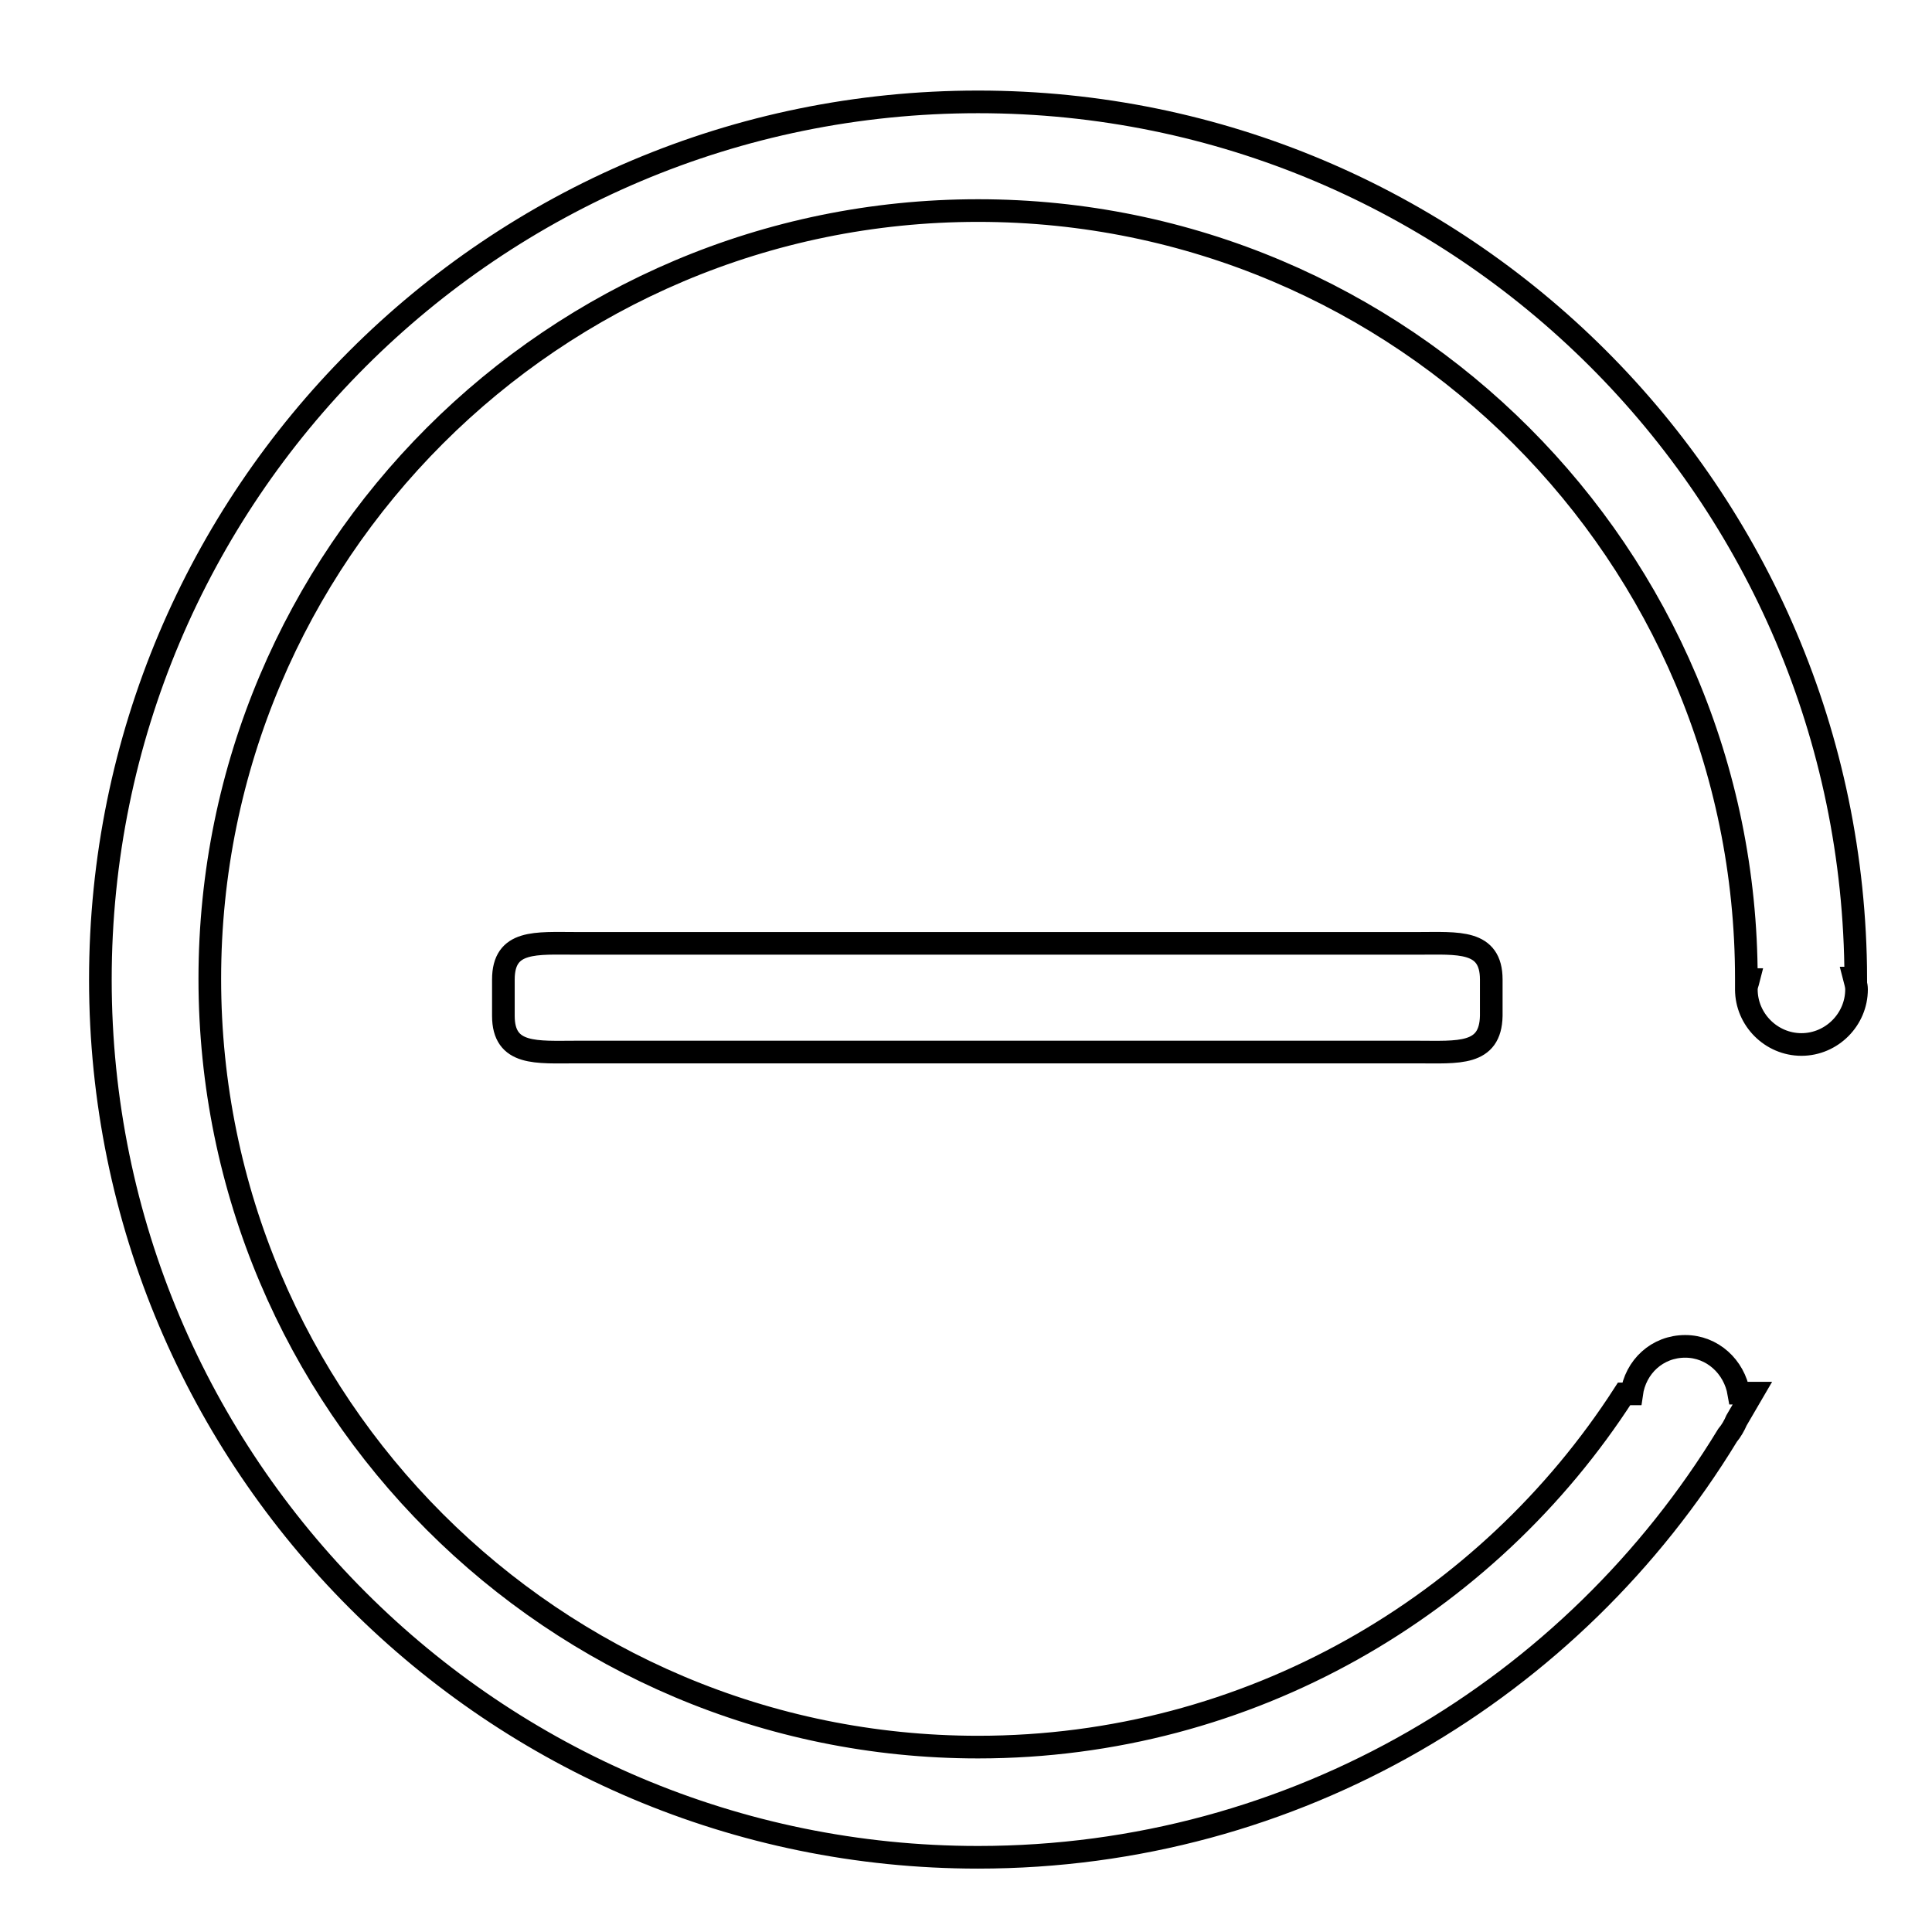 <?xml version="1.0" encoding="utf-8"?>
<!-- Svg Vector Icons : http://www.onlinewebfonts.com/icon -->
<!DOCTYPE svg PUBLIC "-//W3C//DTD SVG 1.1//EN" "http://www.w3.org/Graphics/SVG/1.1/DTD/svg11.dtd">
<svg version="1.1" xmlns="http://www.w3.org/2000/svg" xmlns:xlink="http://www.w3.org/1999/xlink" x="0px" y="0px" viewBox="0 0 256 256" enable-background="new 0 0 256 256" xml:space="preserve">
<g><g><path stroke-width="3" fill-opacity="0" stroke="#000000"  d="M10,10L10,10L10,10z"/><path stroke-width="3" fill-opacity="0" stroke="#000000"  d="M187.8,139.4H76.4c-5.3,0-9.7,0.5-9.7-4.8v-4.8c0-5.3,4.3-4.8,9.7-4.8h111.5c5.3,0,9.7-0.5,9.7,4.8v4.8C197.5,139.9,193.2,139.4,187.8,139.4z M246,131.1c0,4-3.3,7.3-7.3,7.3c-4,0-7.3-3.3-7.3-7.3c0-0.5,0.2-0.9,0.3-1.3h-0.3c0,0,0,0,0-0.1c0-56.2-45.6-101.8-101.8-101.8c-56.2,0-101.8,45.6-101.8,101.8c0,56.2,45.6,101.8,101.8,101.8c35.9,0,67.5-18.7,85.6-46.8h1c0.5-3.6,3.4-6.3,7.1-6.3c3.6,0,6.5,2.7,7.1,6.2l1.8,0c-0.7,1.2-1.4,2.4-2.1,3.6c-0.3,0.7-0.7,1.4-1.2,2c-20.4,33.5-57.2,55.9-99.3,55.9c-64.2,0-116.3-52.1-116.3-116.3s52-116.3,116.3-116.3c64.1,0,116.1,51.9,116.3,116.1h-0.2C245.8,130,246,130.5,246,131.1L246,131.1z"/></g></g>
</svg>